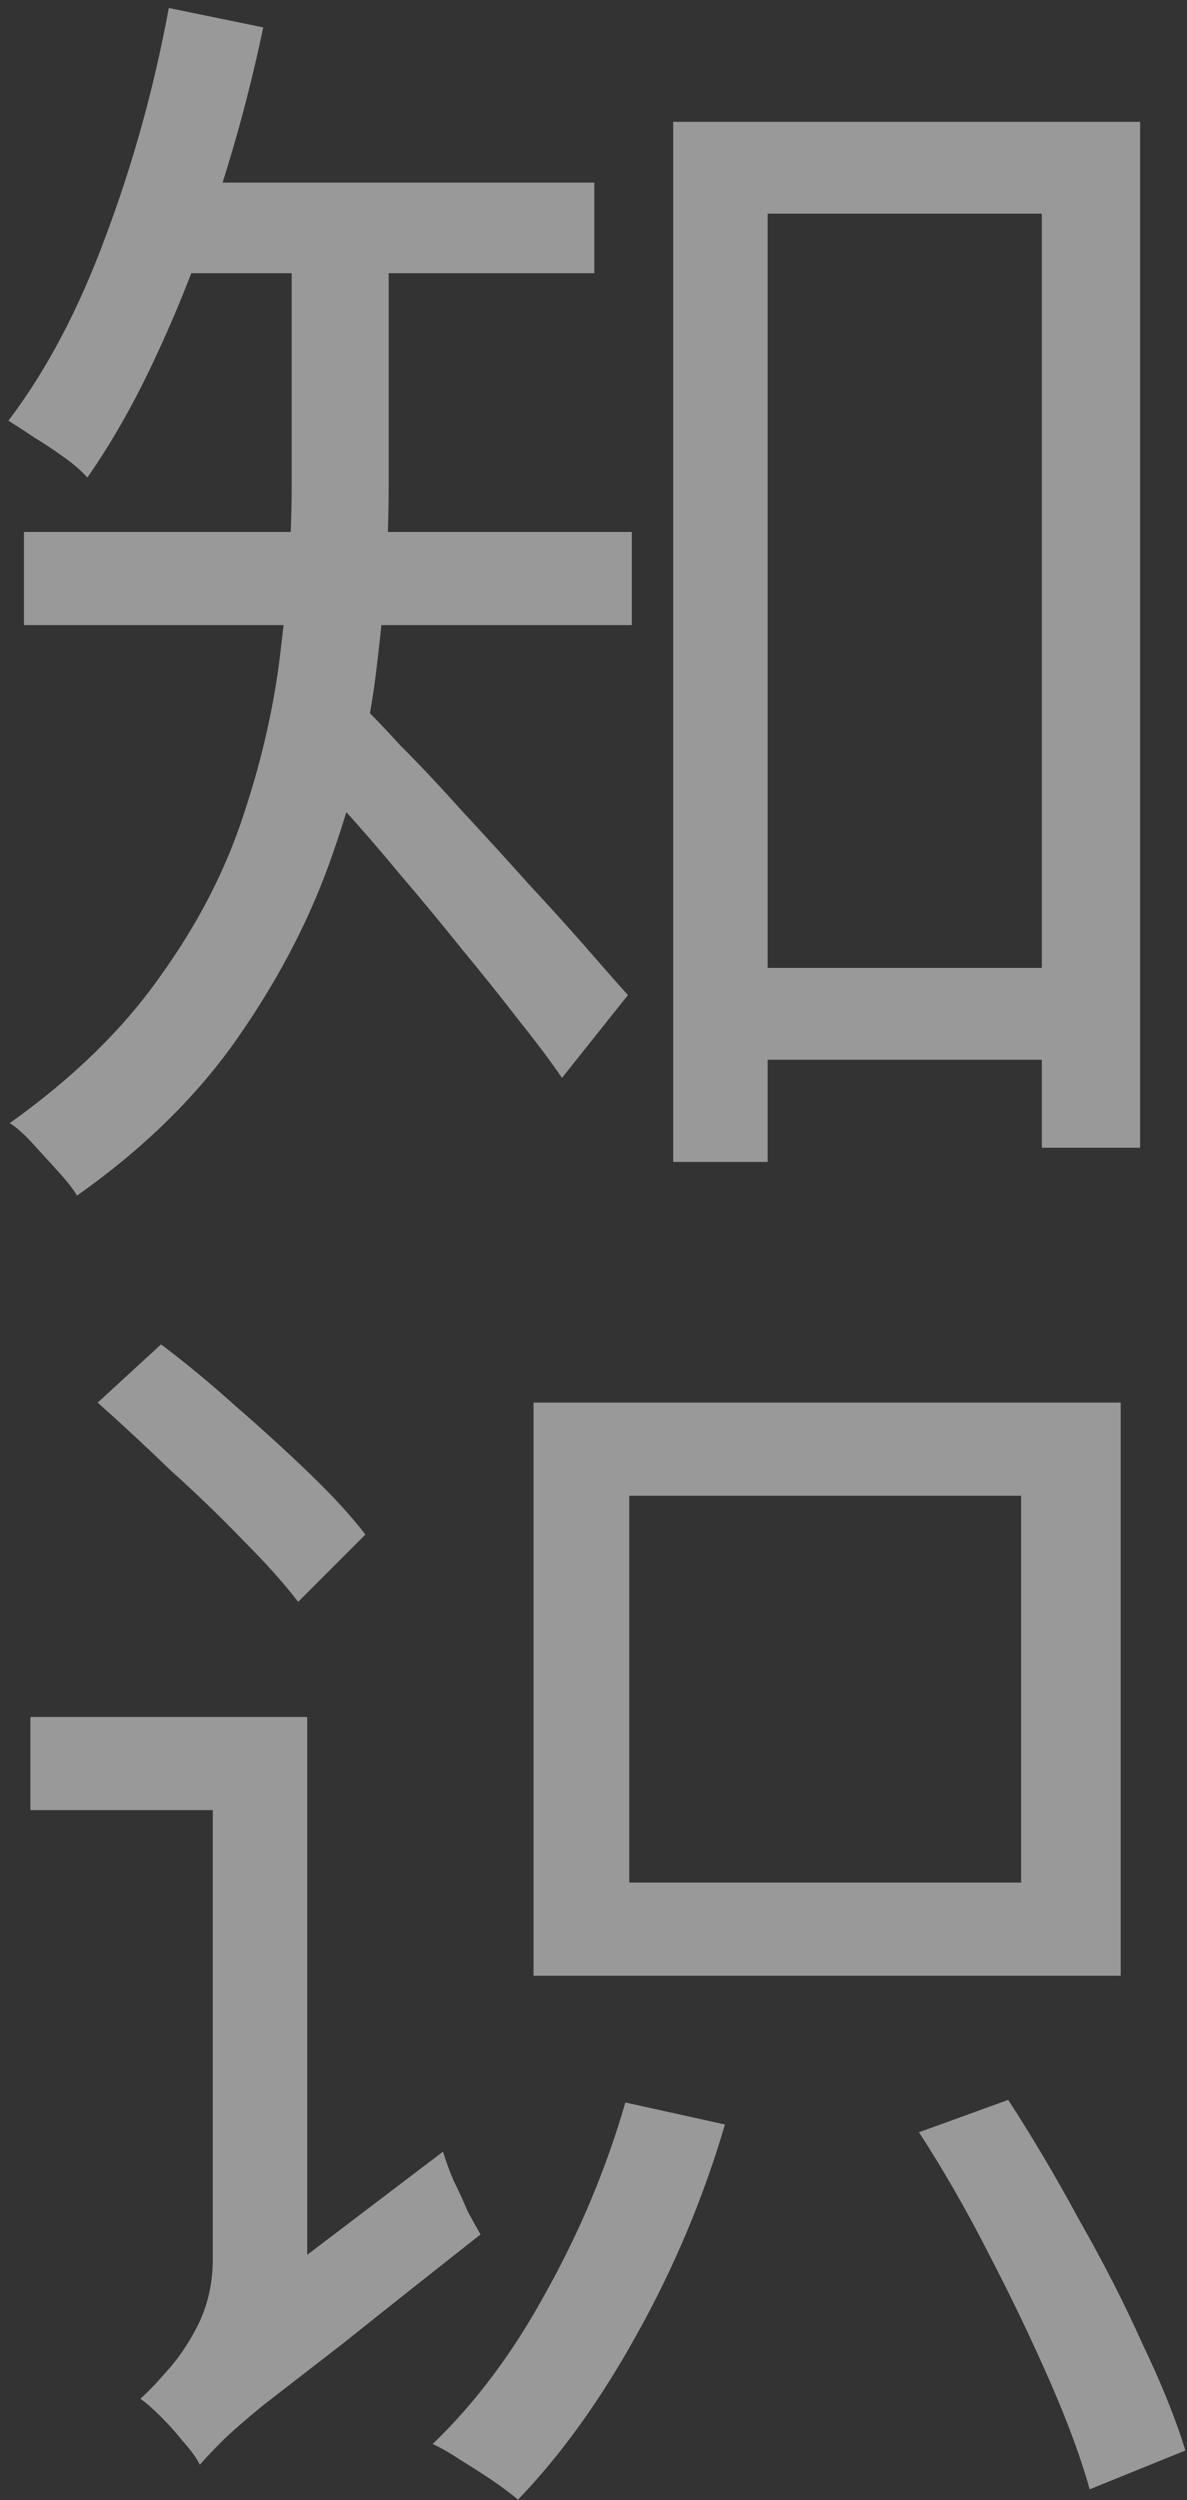 <?xml version="1.0" encoding="UTF-8"?> <svg xmlns="http://www.w3.org/2000/svg" width="104" height="219" viewBox="0 0 104 219" fill="none"><rect x="0" y="0" width="104" height="219" fill="#333333" stroke="none"/><path opacity="0.5" d="M62.611 84.782H96.153V92.827H62.611V84.782ZM58.984 10.672H99.892V100.533H91.28V18.718H67.257V101.779H58.984V10.672ZM25.556 19.964H34.055V42.628C34.055 47.462 33.715 52.637 33.035 58.152C32.431 63.591 31.146 69.106 29.182 74.696C27.294 80.211 24.536 85.575 20.91 90.787C17.359 95.924 12.638 100.57 6.745 104.725C6.443 104.197 5.914 103.517 5.159 102.686C4.403 101.855 3.648 101.024 2.892 100.193C2.137 99.362 1.457 98.757 0.853 98.38C6.368 94.451 10.749 90.183 13.998 85.575C17.322 80.967 19.777 76.207 21.363 71.297C23.025 66.311 24.121 61.363 24.649 56.452C25.254 51.542 25.556 46.896 25.556 42.514V19.964ZM13.884 15.998H52.072V23.93H13.884V15.998ZM2.099 46.594H55.358V54.753H2.099V46.594ZM31.335 61.438C32.242 62.269 33.488 63.553 35.075 65.291C36.737 66.953 38.55 68.879 40.514 71.07C42.478 73.186 44.442 75.338 46.406 77.529C48.37 79.645 50.108 81.571 51.619 83.308C53.13 85.046 54.263 86.33 55.018 87.161L49.239 94.414C48.257 92.978 47.011 91.316 45.5 89.428C43.989 87.463 42.327 85.386 40.514 83.195C38.701 80.929 36.888 78.738 35.075 76.623C33.261 74.432 31.562 72.468 29.975 70.73C28.464 68.917 27.18 67.444 26.122 66.311L31.335 61.438ZM14.791 0.7L23.063 2.4C22.005 7.462 20.683 12.41 19.097 17.245C17.586 22.004 15.848 26.499 13.884 30.729C11.996 34.884 9.918 38.586 7.652 41.834C7.199 41.306 6.556 40.739 5.725 40.135C4.894 39.53 3.988 38.926 3.006 38.322C2.099 37.717 1.344 37.226 0.739 36.848C4.063 32.467 6.896 27.103 9.238 20.757C11.656 14.336 13.507 7.65 14.791 0.7ZM55.132 131.018V164.9H89.467V131.018H55.132ZM46.746 122.859H98.192V173.059H46.746V122.859ZM80.515 186.77L88.334 183.937C90.449 187.185 92.526 190.698 94.566 194.476C96.681 198.177 98.532 201.803 100.119 205.354C101.781 208.829 103.027 211.926 103.858 214.646L95.473 218.046C94.717 215.326 93.546 212.153 91.96 208.527C90.373 204.901 88.598 201.199 86.634 197.422C84.67 193.569 82.63 190.018 80.515 186.77ZM54.792 184.164L63.517 186.09C61.629 192.511 59.06 198.631 55.812 204.447C52.639 210.189 49.164 215.024 45.386 218.952C44.858 218.499 44.102 217.932 43.12 217.252C42.214 216.648 41.269 216.044 40.287 215.439C39.381 214.835 38.587 214.382 37.907 214.079C41.685 210.453 45.009 205.996 47.879 200.708C50.826 195.42 53.13 189.905 54.792 184.164ZM8.558 122.859L14.111 117.76C16.226 119.346 18.417 121.159 20.683 123.199C22.95 125.163 25.103 127.127 27.142 129.092C29.182 131.056 30.806 132.831 32.015 134.417L26.122 140.31C24.914 138.724 23.29 136.91 21.25 134.871C19.286 132.831 17.171 130.791 14.904 128.752C12.713 126.636 10.598 124.672 8.558 122.859ZM17.51 215.892L15.811 207.734L18.077 204.221L38.814 188.47C39.041 189.225 39.343 190.056 39.721 190.963C40.174 191.869 40.589 192.776 40.967 193.682C41.42 194.513 41.798 195.193 42.1 195.722C37.114 199.65 33.11 202.823 30.089 205.241C27.067 207.583 24.725 209.396 23.063 210.68C21.401 212.04 20.192 213.097 19.437 213.853C18.681 214.608 18.039 215.288 17.51 215.892ZM2.666 150.395H23.63V158.554H2.666V150.395ZM17.51 215.892C17.208 215.288 16.717 214.608 16.037 213.853C15.433 213.097 14.791 212.38 14.111 211.7C13.431 211.02 12.827 210.491 12.298 210.113C12.978 209.509 13.809 208.64 14.791 207.507C15.848 206.298 16.755 204.901 17.51 203.314C18.266 201.652 18.644 199.839 18.644 197.875V150.395H26.916V203.654C26.916 203.654 26.576 203.956 25.896 204.561C25.291 205.165 24.498 205.958 23.516 206.94C22.61 207.923 21.703 208.98 20.797 210.113C19.89 211.246 19.097 212.304 18.417 213.286C17.813 214.344 17.51 215.213 17.51 215.892Z" fill="white"></path></svg> 